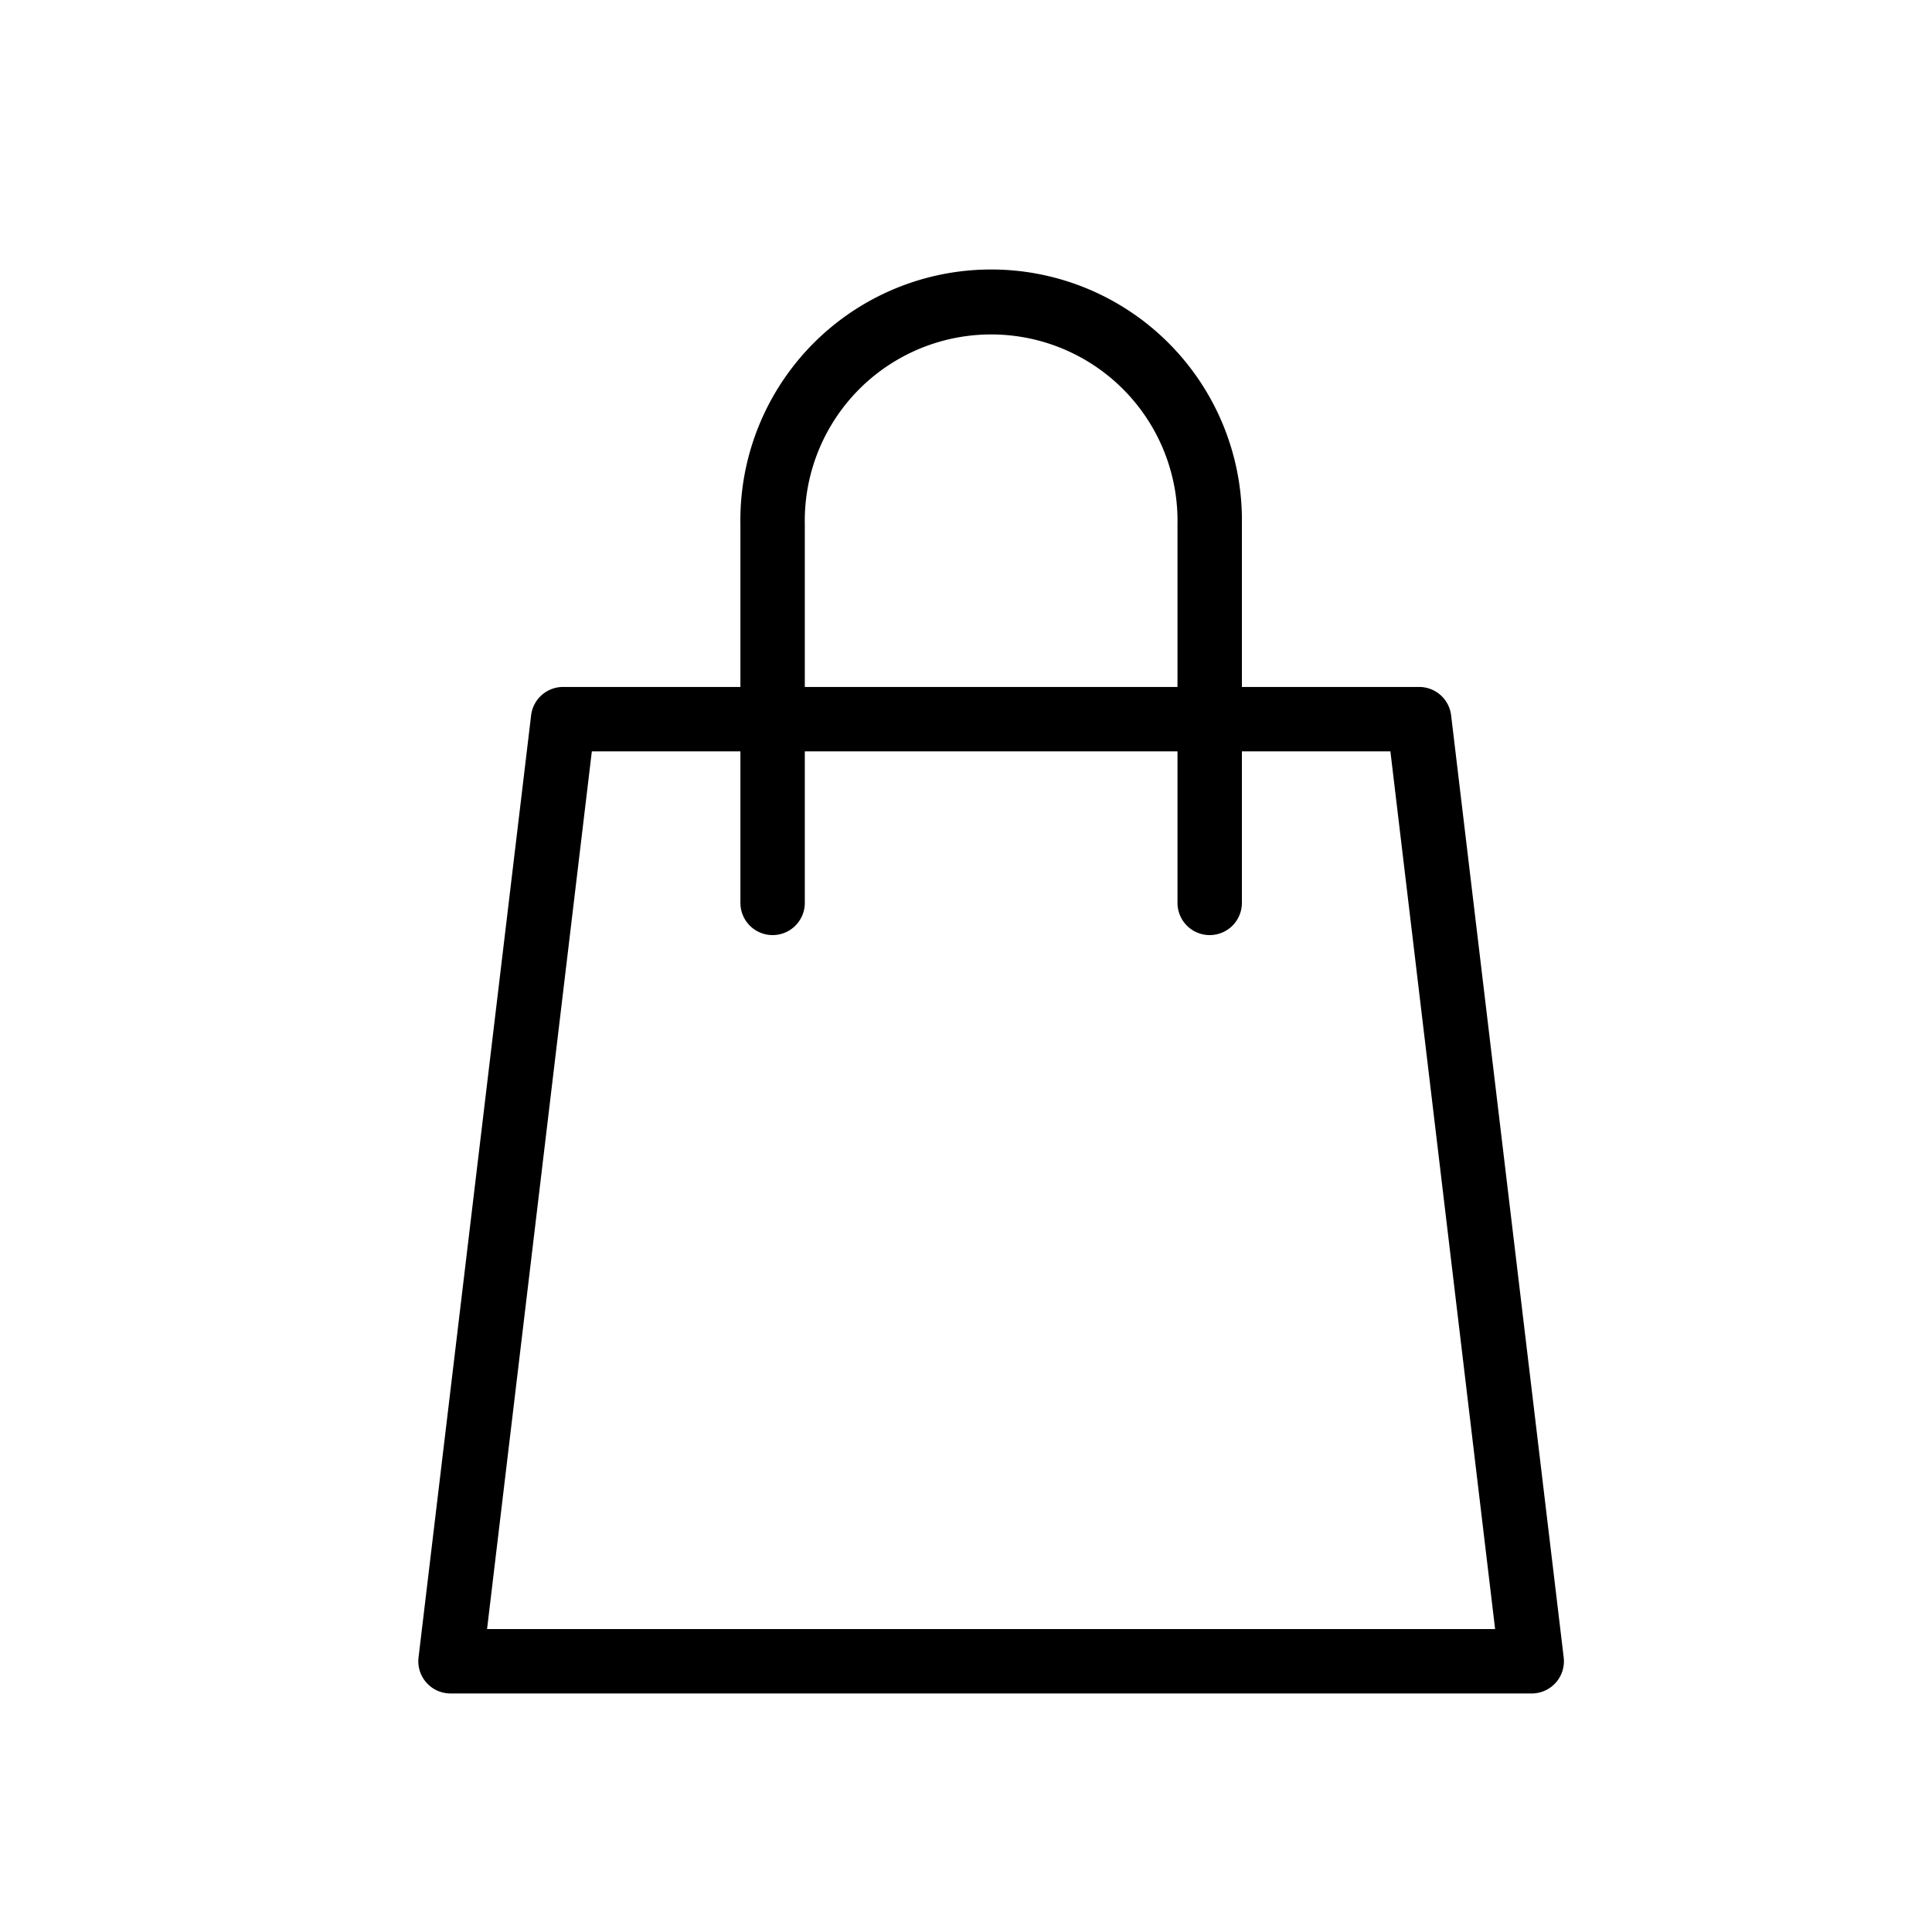<svg id="mo_cart" xmlns="http://www.w3.org/2000/svg" width="30" height="30" viewBox="0 0 30 30">
  <rect id="사각형_5" data-name="사각형 5" width="30" height="30" transform="translate(0)" fill="none"/>
  <g id="그룹_52981" data-name="그룹 52981" transform="translate(0.548 0.282)">
    <path id="패스_46258" data-name="패스 46258" d="M319.966,110.869H303.183a.5.5,0,0,1-.5-.559l1.748-14.629a.5.5,0,0,1,.5-.441h13.286a.5.5,0,0,1,.5.441l1.748,14.629a.5.5,0,0,1-.5.559Zm-16.219-1H319.4L317.774,96.24h-12.4Z" transform="translate(-296.732 -84.855)"/>
    <path id="패스_46259" data-name="패스 46259" d="M321.041,91.291a.5.5,0,0,1-.5-.5V84.912a2.894,2.894,0,1,0-5.787,0v5.879a.5.5,0,0,1-1,0V84.912a3.894,3.894,0,1,1,7.787,0v5.879A.5.5,0,0,1,321.041,91.291Z" transform="translate(-302.805 -77.053)"/>
  </g>
</svg>
